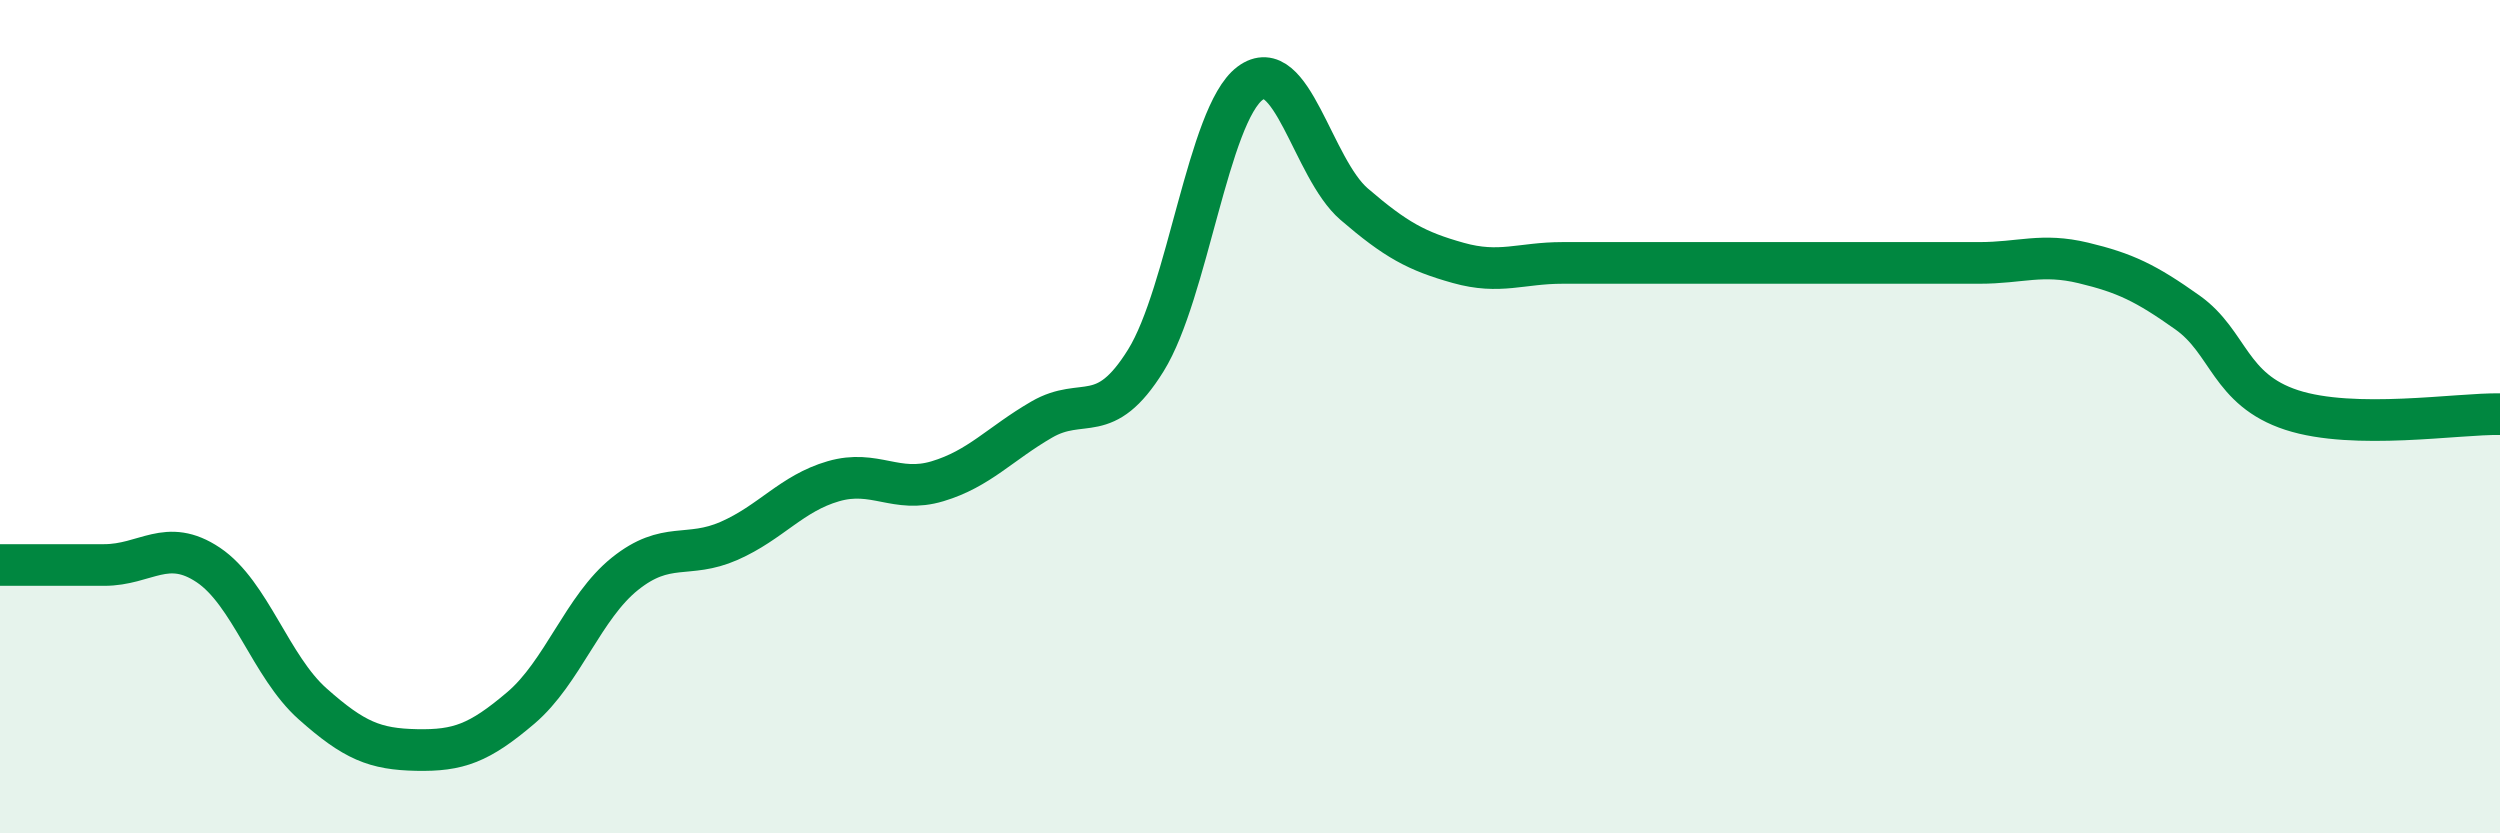 
    <svg width="60" height="20" viewBox="0 0 60 20" xmlns="http://www.w3.org/2000/svg">
      <path
        d="M 0,13.56 C 0.5,13.56 1.5,13.56 2.5,13.56 C 3.5,13.56 4,12.89 5,13.56 C 6,14.23 6.5,16 7.5,16.89 C 8.5,17.78 9,17.98 10,18 C 11,18.02 11.5,17.84 12.5,16.99 C 13.5,16.14 14,14.57 15,13.77 C 16,12.97 16.5,13.42 17.5,12.98 C 18.5,12.54 19,11.84 20,11.55 C 21,11.26 21.5,11.85 22.5,11.55 C 23.5,11.25 24,10.65 25,10.07 C 26,9.49 26.5,10.26 27.5,8.65 C 28.5,7.04 29,2.75 30,2 C 31,1.25 31.5,4.04 32.5,4.9 C 33.5,5.76 34,6.03 35,6.31 C 36,6.59 36.5,6.31 37.5,6.31 C 38.5,6.31 39,6.31 40,6.31 C 41,6.31 41.5,6.31 42.5,6.31 C 43.5,6.31 44,6.31 45,6.31 C 46,6.31 46.5,6.31 47.5,6.31 C 48.5,6.31 49,6.07 50,6.31 C 51,6.55 51.5,6.79 52.5,7.5 C 53.5,8.21 53.5,9.35 55,9.84 C 56.5,10.33 59,9.92 60,9.94L60 20L0 20Z"
        fill="#008740"
        opacity="0.1"
        stroke-linecap="round"
        stroke-linejoin="round"
      />
      <path
        d="M 0,13.56 C 0.5,13.56 1.5,13.56 2.5,13.56 C 3.5,13.56 4,12.89 5,13.56 C 6,14.23 6.5,16 7.5,16.89 C 8.5,17.78 9,17.98 10,18 C 11,18.02 11.5,17.84 12.5,16.99 C 13.5,16.14 14,14.57 15,13.77 C 16,12.97 16.5,13.42 17.5,12.98 C 18.5,12.54 19,11.84 20,11.55 C 21,11.26 21.5,11.85 22.5,11.55 C 23.5,11.25 24,10.65 25,10.07 C 26,9.49 26.5,10.26 27.5,8.65 C 28.5,7.04 29,2.75 30,2 C 31,1.25 31.5,4.04 32.5,4.9 C 33.5,5.76 34,6.03 35,6.31 C 36,6.59 36.5,6.31 37.5,6.31 C 38.5,6.31 39,6.31 40,6.31 C 41,6.31 41.5,6.31 42.5,6.31 C 43.5,6.31 44,6.31 45,6.31 C 46,6.31 46.5,6.31 47.5,6.31 C 48.5,6.31 49,6.07 50,6.31 C 51,6.55 51.5,6.79 52.5,7.5 C 53.5,8.21 53.5,9.35 55,9.84 C 56.5,10.33 59,9.92 60,9.94"
        stroke="#008740"
        stroke-width="1"
        fill="none"
        stroke-linecap="round"
        stroke-linejoin="round"
      />
    </svg>
  